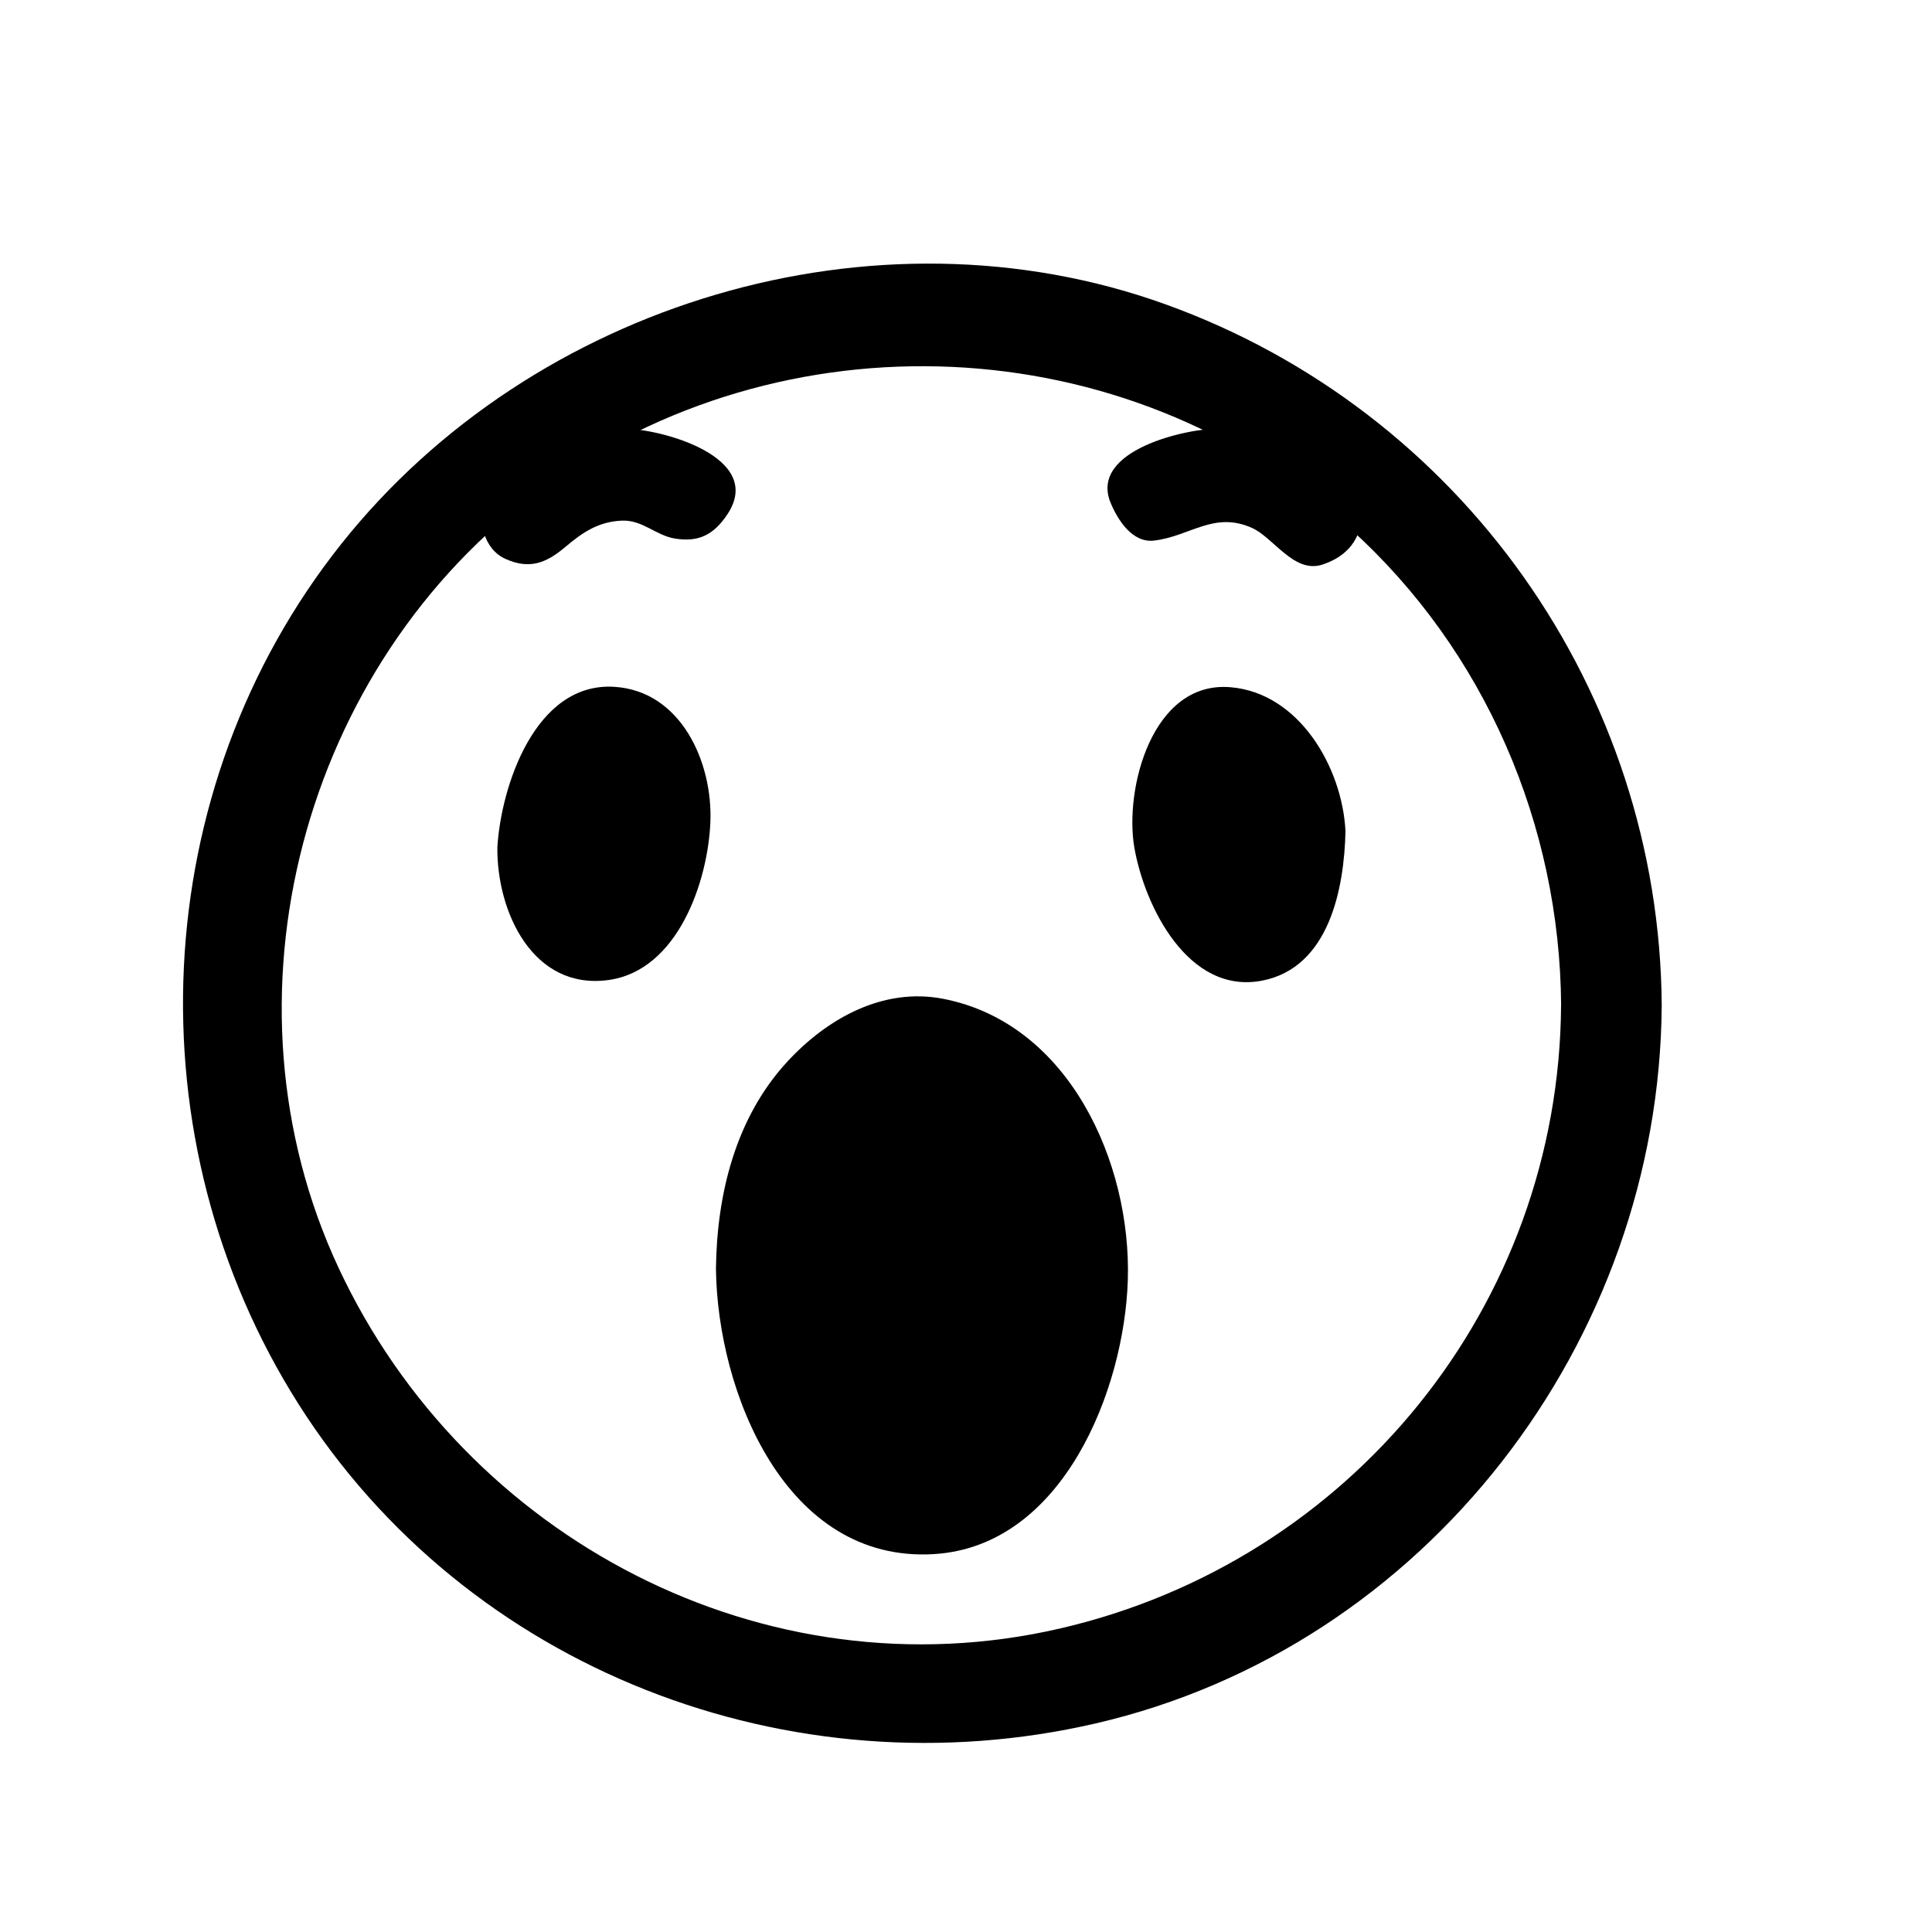 <?xml version="1.0" encoding="UTF-8"?>
<!-- Uploaded to: SVG Repo, www.svgrepo.com, Generator: SVG Repo Mixer Tools -->
<svg fill="#000000" width="800px" height="800px" version="1.1" viewBox="144 144 512 512" xmlns="http://www.w3.org/2000/svg">
 <g>
  <path d="m557.7 410.49c-0.543 79.367-55.652 147.25-132.8 165.08-78.266 18.086-157.61-23.738-191.16-95.543-33.309-71.27-9.664-159.76 53.336-206.05 64.336-47.266 155.34-43.422 214.7 10.098 35.711 32.207 55.625 78.52 55.938 126.41 0.113 17.188 26.773 17.199 26.66 0-0.543-83.309-53.195-157.62-131.51-185.84-77.109-27.781-167.7-0.234-218.34 63.406-51.777 65.059-55.848 157.93-11.441 228 44.734 70.59 130.51 103.34 211.25 84.68 87.594-20.246 149.43-101.21 150.04-190.25 0.121-17.199-26.539-17.188-26.656 0z"/>
  <path d="m335.96 480.24c-0.012-18.867 4.402-36.328 16.492-51.223 19.117-23.562 46.07-24.926 67.418-3.562 29.234 29.25 27.363 89.105-3.648 116.5-18.105 15.988-38.965 15.859-56.691-0.773-17.559-16.473-23.547-37.59-23.57-60.938z" fill-rule="evenodd"/>
  <path d="m338.18 480.24c0.363-30.594 19.188-74.105 56.855-66.824 29.863 5.777 42.977 40.773 43.426 67.504 0.465 27.938-13.355 61.5-42.477 69.711-18.617 5.25-35.426-8.996-45.258-23.203-9.531-13.762-12.359-30.793-12.547-47.188-0.035-2.863-4.477-2.867-4.445 0 0.371 32.449 18.328 78.039 57.789 75.613 34.258-2.106 50.453-43.695 51.359-72.613 0.973-31.094-15.586-68.098-48.957-74.551-15.914-3.078-30.691 5.234-41.176 16.547-13.816 14.91-18.781 35.195-19.016 55.004-0.035 2.867 4.41 2.863 4.445 0z"/>
  <path d="m278.02 368.55c0.551-12.793 3.957-24.496 13.582-33.586 10.926-10.316 24.391-8.605 32.59 3.949 10.539 16.129 6.309 44.504-8.5 57.055-11.402 9.664-24.887 7.422-32.312-5.551-3.84-6.711-5.711-14.02-5.359-21.867z" fill-rule="evenodd"/>
  <path d="m280.25 368.55c0.898-15.07 6.695-32.656 22.699-37.625 17.559-5.453 24.836 18.332 24.863 30.969 0.031 12.008-4.758 24.398-13.684 32.504-18.891 17.152-34.047-8.711-33.879-25.848 0.027-2.867-4.414-2.863-4.445 0-0.168 17.172 9.441 37.891 29.434 35.168 18.441-2.516 26.371-26.203 27.02-41.824 0.656-15.883-7.766-34.809-25.504-35.883-20.953-1.266-29.988 26.441-30.949 42.539-0.172 2.863 4.273 2.848 4.445 0z"/>
  <path d="m498.35 364.23c-0.094 22.336-8.621 35.766-20.449 37.504-11.715 1.723-24.352-8.887-29.117-24.754-3.586-11.945-3.805-23.883 1.887-35.305 7.703-15.461 23.703-17.848 35.582-5.312 8.762 9.258 11.961 20.703 12.098 27.867z" fill-rule="evenodd"/>
  <path d="m496.12 364.23c-0.266 12.277-2.488 29.375-15.676 34.598-15.566 6.164-27.062-13.523-30.352-25.426-4.219-15.277-0.285-42.164 19.883-42.852 15.605-0.531 25.488 20.668 26.145 33.68 0.145 2.852 4.59 2.863 4.445 0-0.852-16.867-12.301-36.676-30.59-38.121-20.699-1.637-28.047 27.031-25.359 42.512 2.676 15.402 14.227 39.07 33.871 35.254 17.773-3.453 21.75-24.426 22.082-39.645 0.059-2.867-4.383-2.859-4.449 0z"/>
  <path d="m309.45 262.06c6.434-0.336 13.012 1.426 19.078 5.004 4.246 2.5 7.098 5.906 4.371 11.016-2.508 4.703-6.574 6.004-11.32 3.297-11.535-6.598-21.738-4.504-30.961 4.469-4.035 3.93-8.395 5.227-12.496 0.574-4.109-4.652-1.926-8.883 1.93-12.625 8.008-7.781 17.352-12.281 29.398-11.734z" fill-rule="evenodd"/>
  <path d="m309.45 266.51c5.125-0.031 9.52 0.891 14.207 2.977 4.176 1.137 4.231 3.824 0.164 8.059-1.188-0.703-2.422-1.309-3.699-1.816-6.562-2.695-12.738-3.273-19.59-1.359-2.805 0.785-5.426 2.434-7.828 4-1.031 0.793-2.059 1.594-3.082 2.391-0.715 0.648-1.43 1.297-2.144 1.949-5.117-2.898-5.922-5.398-2.41-7.504 6.766-6.277 15.316-8.82 24.383-8.695 5.734 0.078 5.727-8.809 0-8.887-12.715-0.176-31.551 5.711-36.812 18.902-2.129 5.336-0.543 12.945 5.309 15.586 6.258 2.824 10.707 1.203 15.812-3.117 4.656-3.941 8.84-6.766 15.082-7.023 5.379-0.223 8.965 3.883 13.871 4.723 6.422 1.098 10.434-0.98 14.027-6.359 10.164-15.215-17.652-22.766-27.289-22.707-5.731 0.031-5.734 8.918 0 8.883z"/>
  <path d="m467.43 262.03c12.871-0.316 22.359 4.688 30.199 13.145 3.512 3.789 4.094 8.07 0.039 11.879-3.625 3.406-7.637 3.023-11.008-0.43-9.699-9.93-20.402-11.832-32.68-4.926-4.383 2.461-8.117 0.703-10.461-3.438-2.535-4.496-0.555-8.062 3.336-10.527 6.559-4.148 13.777-6.176 20.574-5.703z" fill-rule="evenodd"/>
  <path d="m467.43 266.47c8.914 0.062 16.414 2.484 23.316 8.191 3.449 2.098 3.137 5.035-0.945 8.816-1.316-1.359-2.723-2.609-4.219-3.762-2.488-2.059-5.461-3.891-8.543-4.914-6.484-2.148-12.605-1.906-19.07 0.184-1.207 0.508-2.414 1.016-3.621 1.523-6.269-2.742-7.188-4.875-2.758-6.398 4.828-2.824 10.328-3.769 15.84-3.641 5.734 0.137 5.723-8.75 0-8.887-8.461-0.203-34.949 5.629-29.098 19.684 1.84 4.418 5.684 10.676 11.508 9.992 9.551-1.121 15.871-7.894 26-3.332 5.641 2.543 11.082 12.098 18.535 9.719 6.465-2.062 10.648-6.832 10.391-13.758-0.242-6.578-7.922-11.879-12.652-15.328-7.113-5.191-16.07-6.918-24.688-6.977-5.731-0.039-5.727 8.848 0.004 8.887z"/>
 </g>
</svg>